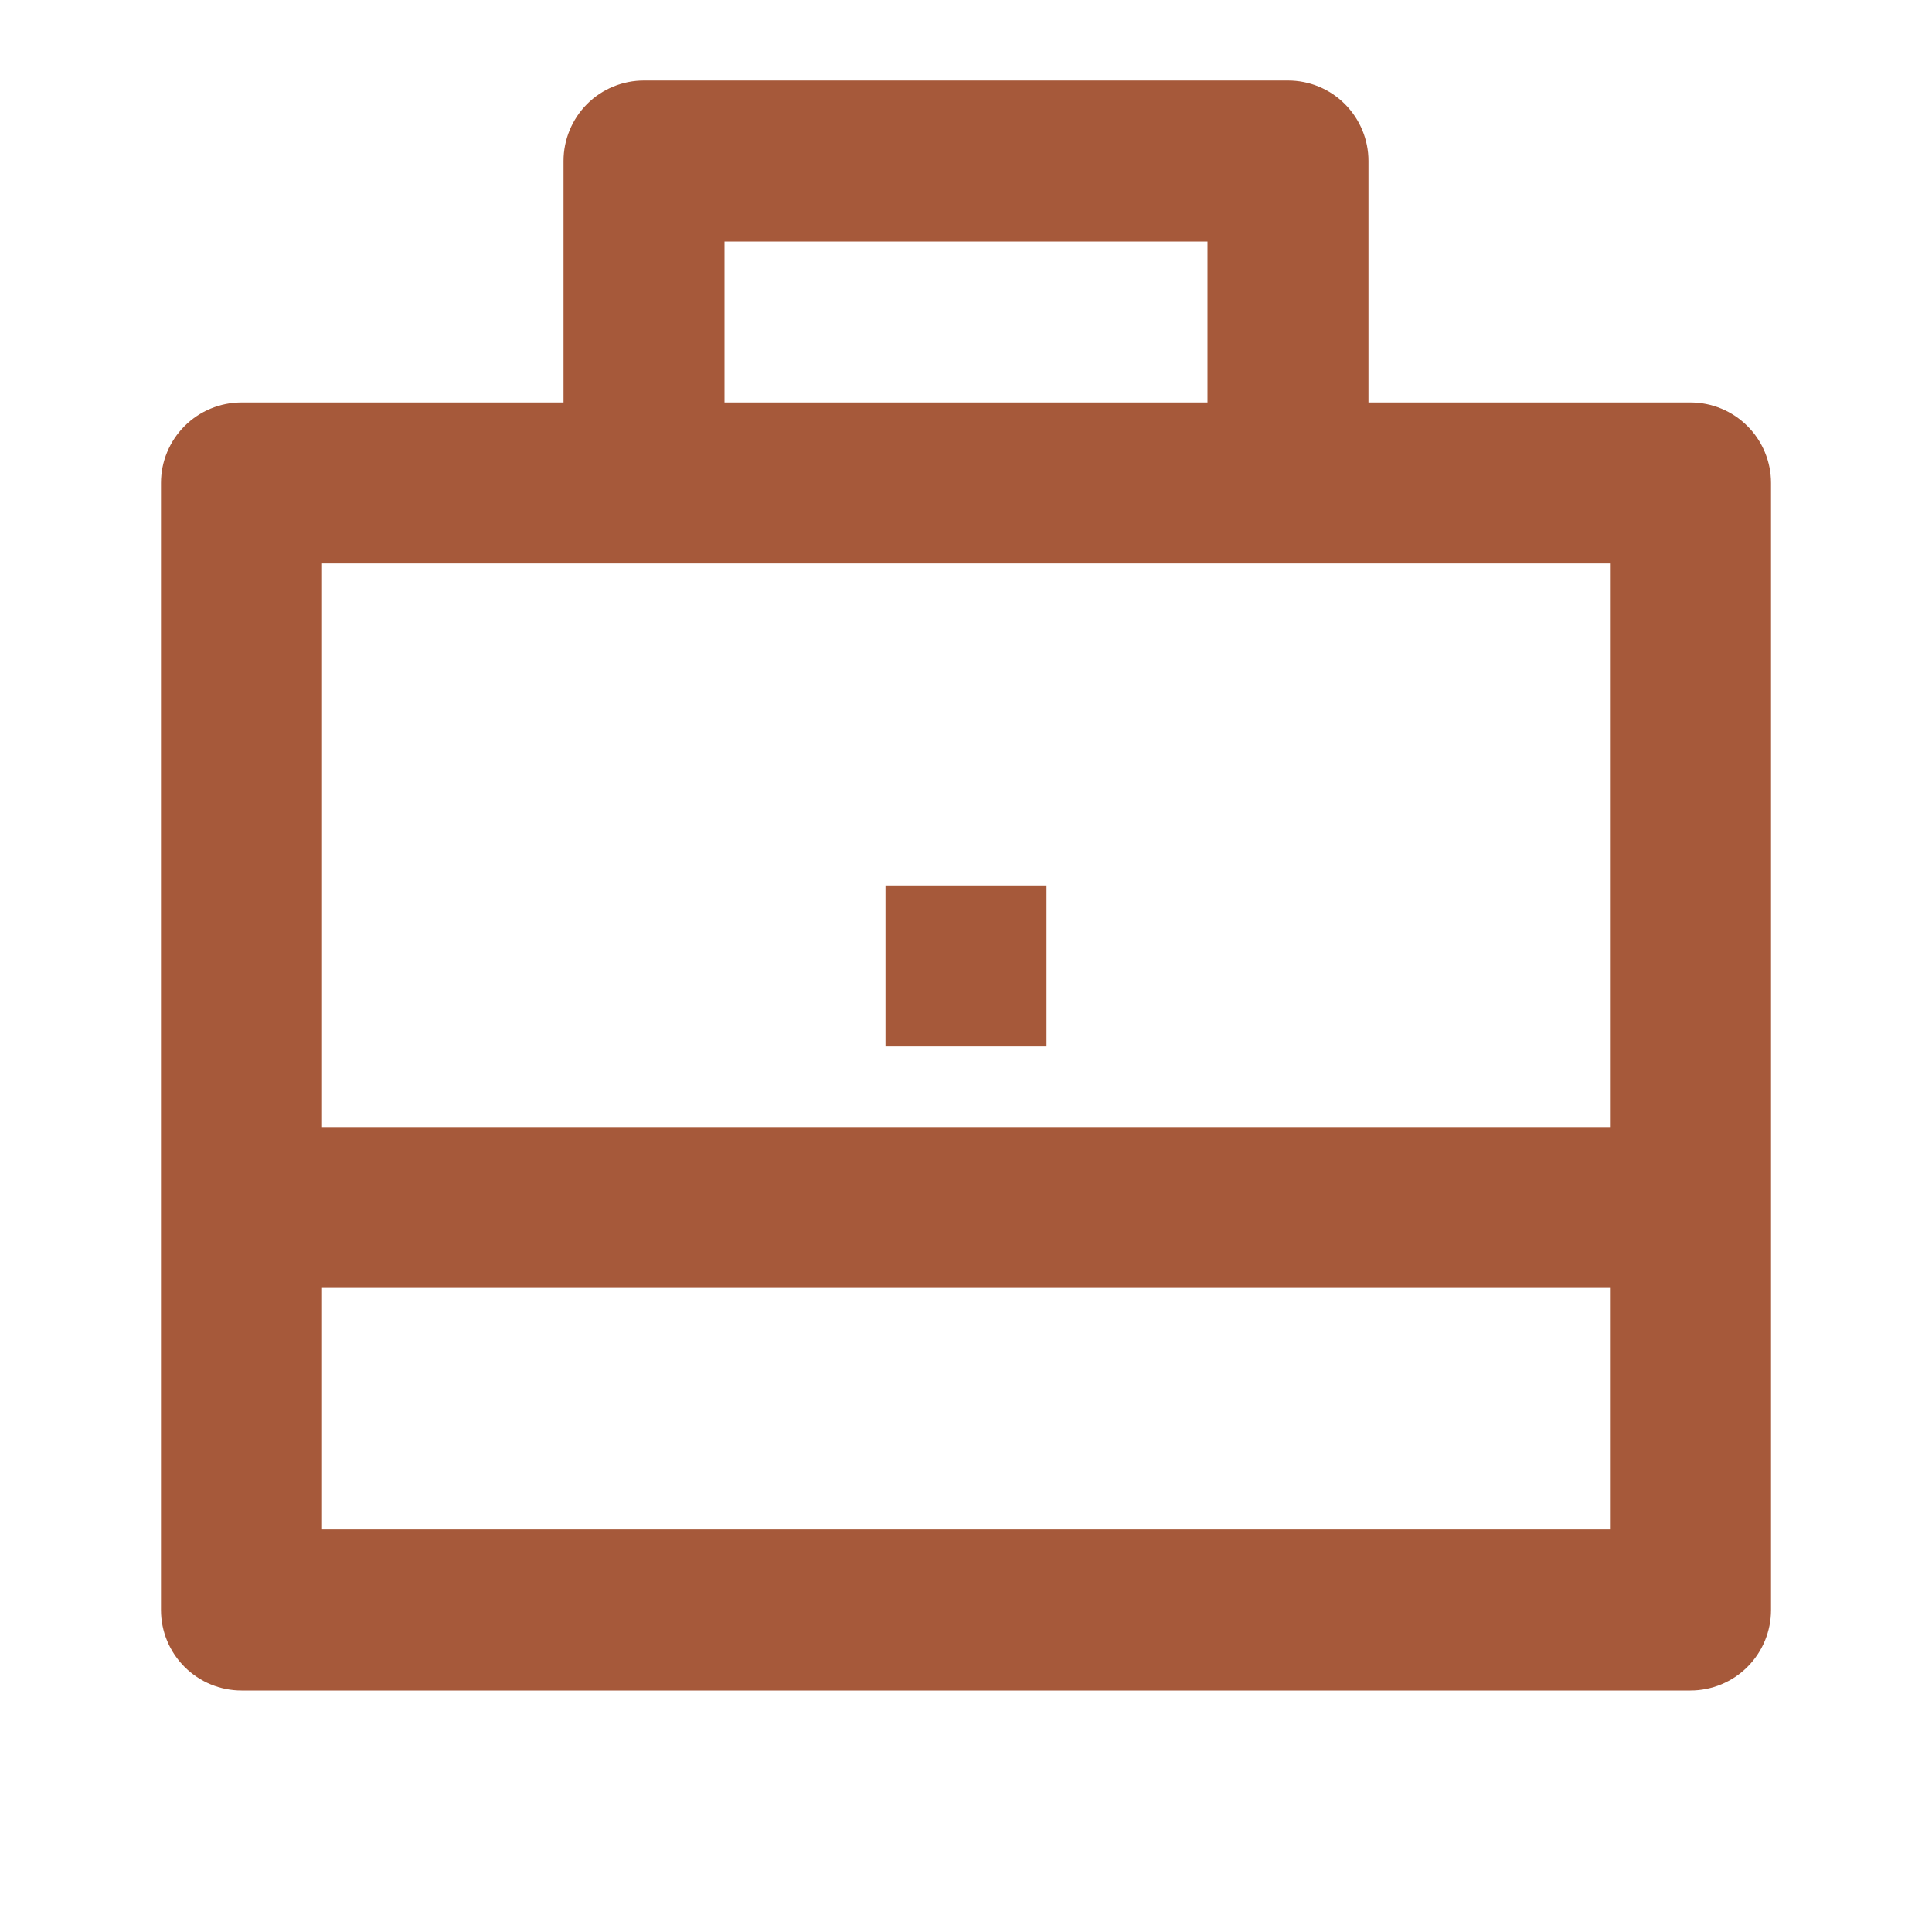 <svg width="28" height="28" viewBox="0 0 28 28" fill="none" xmlns="http://www.w3.org/2000/svg">
<path d="M8.167 5.833V2.333C8.167 2.024 8.29 1.727 8.508 1.508C8.727 1.289 9.024 1.167 9.333 1.167H18.667C18.976 1.167 19.273 1.289 19.491 1.508C19.71 1.727 19.833 2.024 19.833 2.333V5.833H24.5C24.809 5.833 25.106 5.956 25.325 6.175C25.544 6.394 25.667 6.69 25.667 7V23.333C25.667 23.643 25.544 23.939 25.325 24.158C25.106 24.377 24.809 24.5 24.5 24.5H3.5C3.191 24.5 2.894 24.377 2.675 24.158C2.456 23.939 2.333 23.643 2.333 23.333V7C2.333 6.69 2.456 6.394 2.675 6.175C2.894 5.956 3.191 5.833 3.5 5.833H8.167ZM4.667 18.666V22.166H23.333V18.666H4.667ZM4.667 16.333H23.333V8.166H4.667V16.333ZM10.5 3.5V5.833H17.5V3.5H10.5ZM12.833 12.833H15.167V15.166H12.833V12.833Z" fill="#A6593A"/>
</svg>
